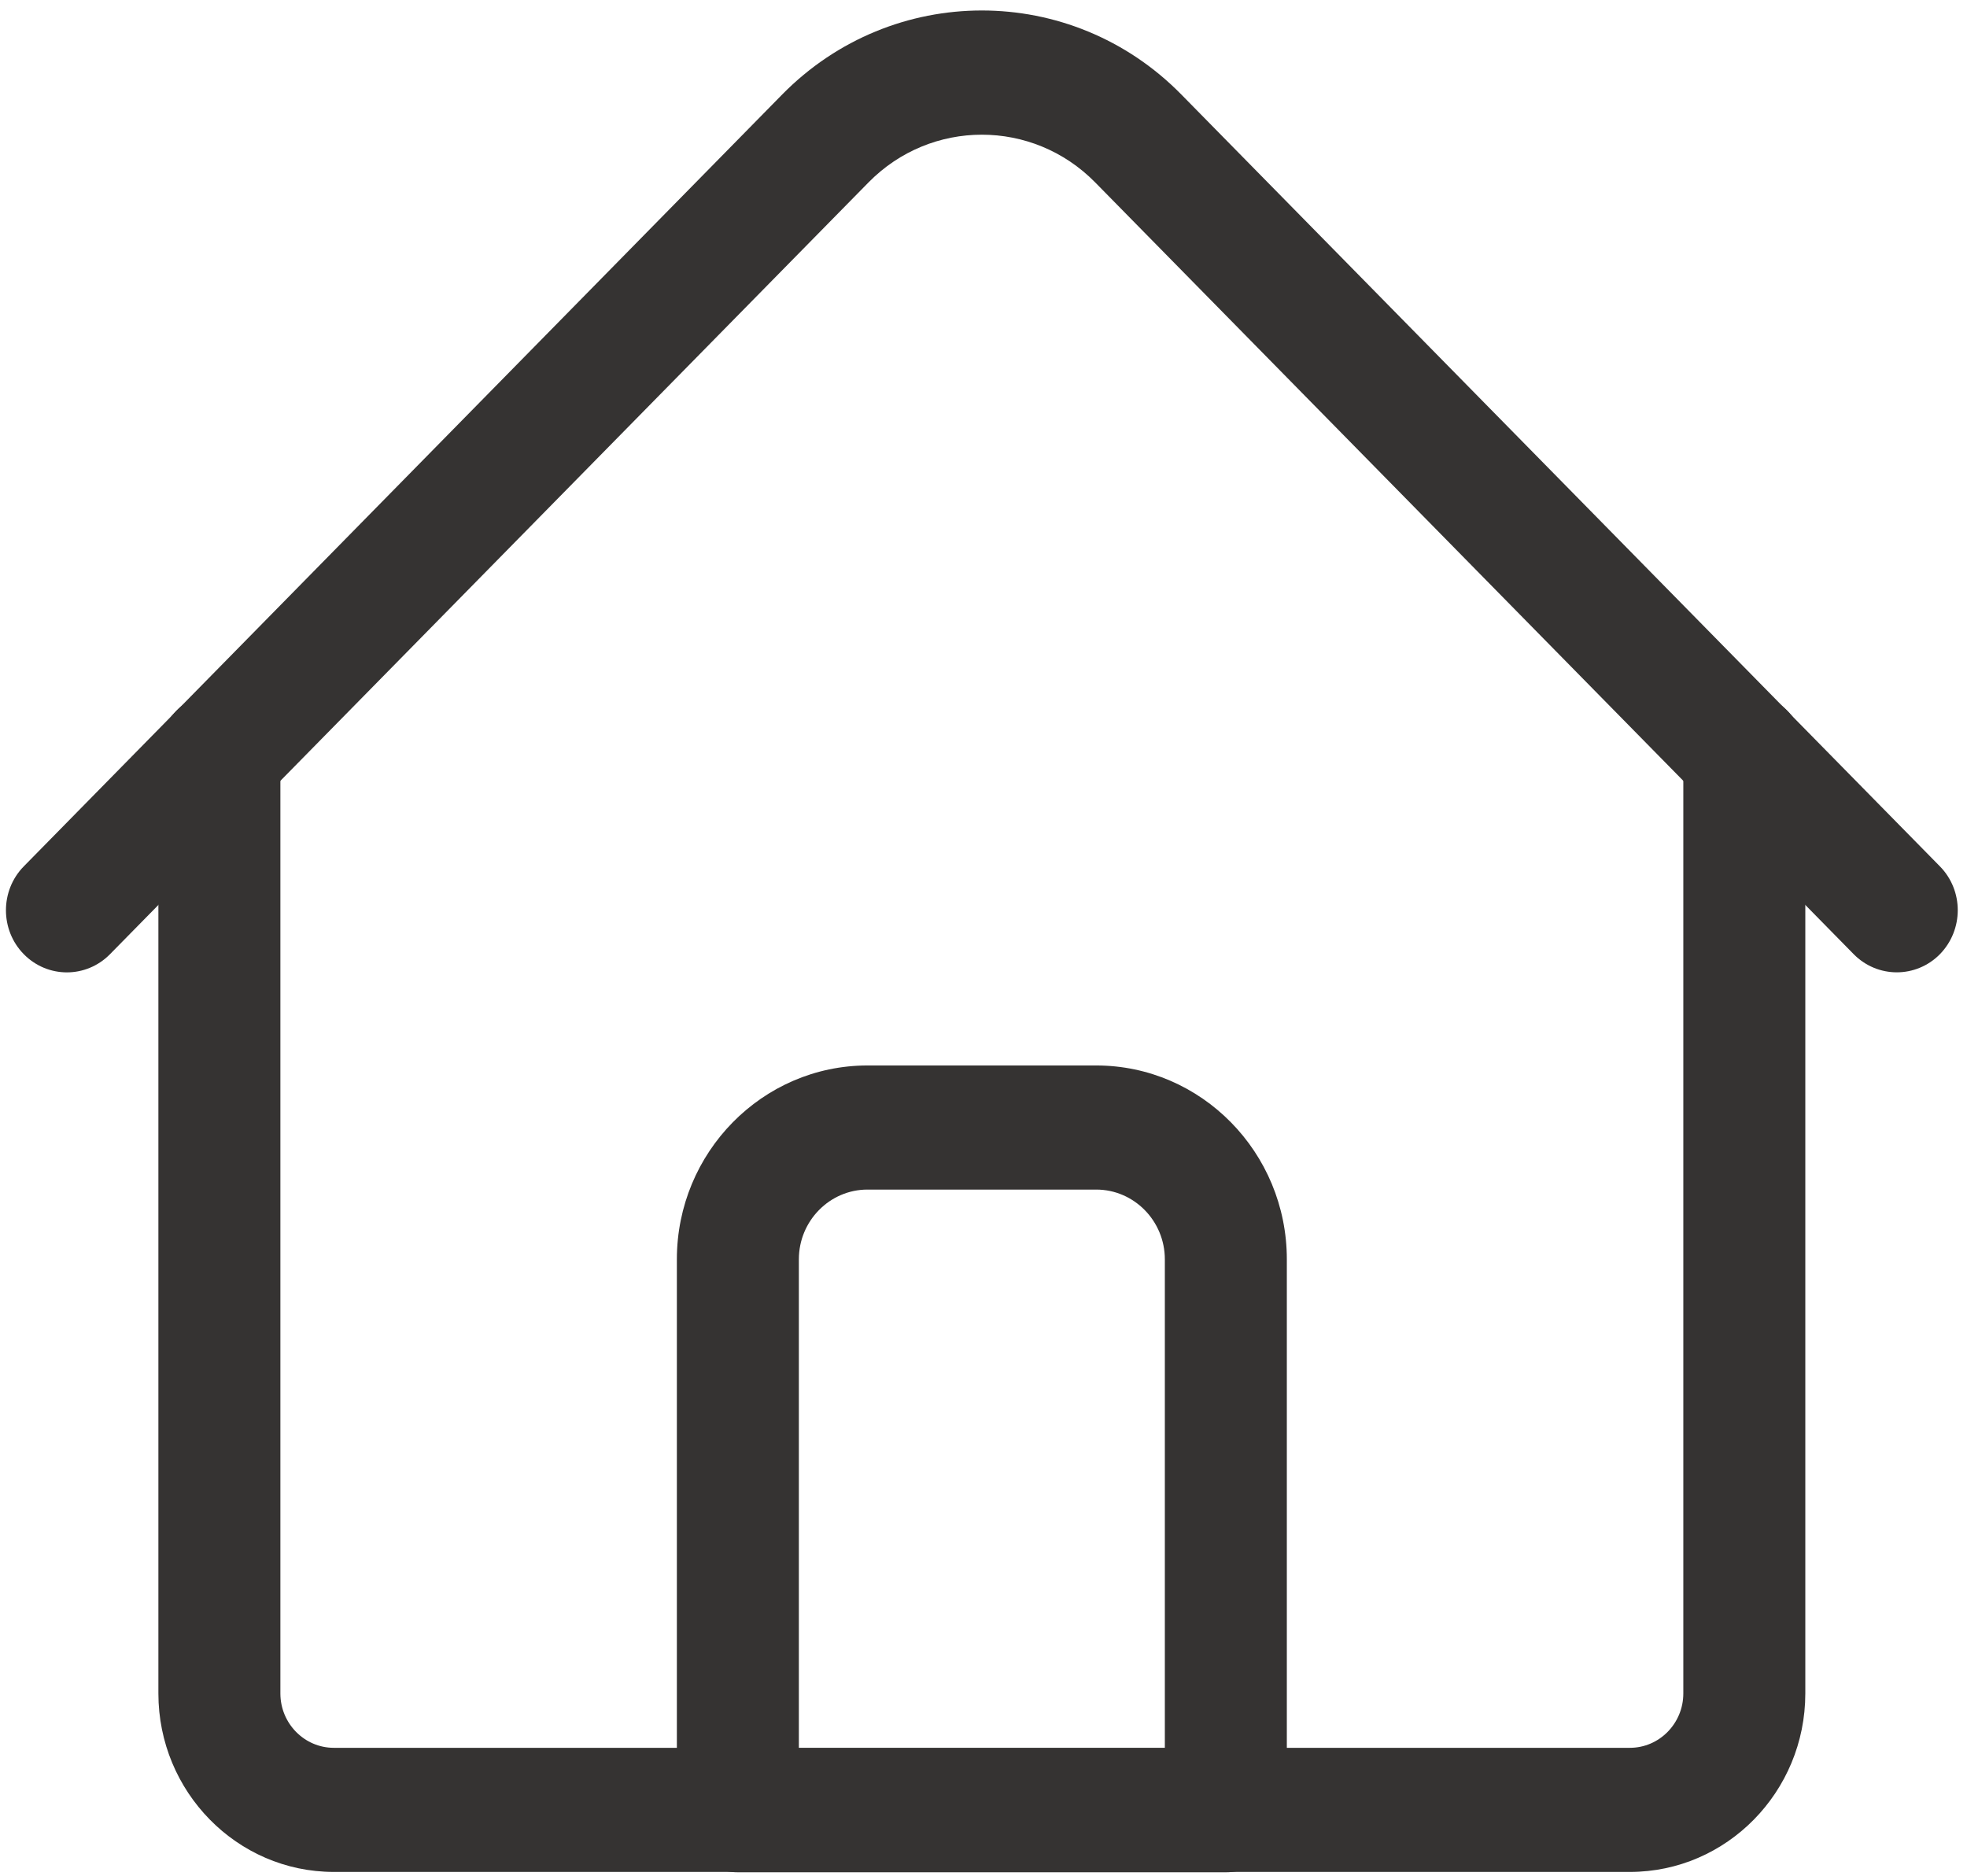 <?xml version="1.0" encoding="UTF-8" standalone="no"?>
<!DOCTYPE svg PUBLIC "-//W3C//DTD SVG 1.1//EN" "http://www.w3.org/Graphics/SVG/1.1/DTD/svg11.dtd">
<svg width="100%" height="100%" viewBox="0 0 43 41" version="1.1" xmlns="http://www.w3.org/2000/svg" xmlns:xlink="http://www.w3.org/1999/xlink" xml:space="preserve" xmlns:serif="http://www.serif.com/" style="fill-rule:evenodd;clip-rule:evenodd;stroke-linejoin:round;stroke-miterlimit:2;">
    <g transform="matrix(1,0,0,1,-99.292,-686.475)">
        <g transform="matrix(1,0,0,1,-1287.9,281.815)">
            <g transform="matrix(1,0,0,1,-307.648,15.349)">
                <g transform="matrix(4.167,0,0,4.167,0,-2465.78)">
                    <path d="M415.28,694.986L408.48,694.986C407.973,694.986 407.56,694.566 407.56,694.05L407.56,689.126C407.56,688.946 407.703,688.8 407.88,688.8C408.057,688.8 408.2,688.946 408.2,689.126L408.2,694.05C408.2,694.207 408.326,694.335 408.48,694.335L415.28,694.335C415.434,694.335 415.56,694.207 415.56,694.05L415.56,689.126C415.56,688.946 415.703,688.8 415.88,688.8C416.057,688.8 416.2,688.946 416.2,689.126L416.2,694.05C416.2,694.566 415.787,694.986 415.28,694.986" style="fill:rgb(53,51,50);fill-rule:nonzero;"/>
                </g>
                <g transform="matrix(4.167,0,0,4.167,0,-2500.84)">
                    <path d="M416.68,698.681C416.598,698.681 416.516,698.649 416.454,698.586L412.474,694.537C412.146,694.204 411.614,694.204 411.286,694.537L407.306,698.586C407.181,698.713 406.979,698.713 406.854,698.586C406.729,698.459 406.729,698.252 406.854,698.125L410.833,694.076C411.411,693.489 412.349,693.489 412.926,694.076L416.906,698.125C417.031,698.252 417.031,698.458 416.906,698.586C416.844,698.649 416.762,698.681 416.68,698.681" style="fill:rgb(53,51,50);fill-rule:nonzero;"/>
                </g>
                <g transform="matrix(4.167,0,0,4.167,0,-2457.63)">
                    <path d="M413.16,693.032L410.6,693.032C410.423,693.032 410.28,692.886 410.28,692.706L410.28,689.817C410.28,689.256 410.729,688.8 411.28,688.8L412.48,688.8C413.031,688.8 413.48,689.256 413.48,689.817L413.48,692.706C413.48,692.886 413.337,693.032 413.16,693.032M410.92,692.381L412.84,692.381L412.84,689.817C412.84,689.615 412.678,689.451 412.48,689.451L411.28,689.451C411.082,689.451 410.92,689.615 410.92,689.817L410.92,692.381Z" style="fill:rgb(53,51,50);fill-rule:nonzero;"/>
                </g>
            </g>
        </g>
    </g>
</svg>
